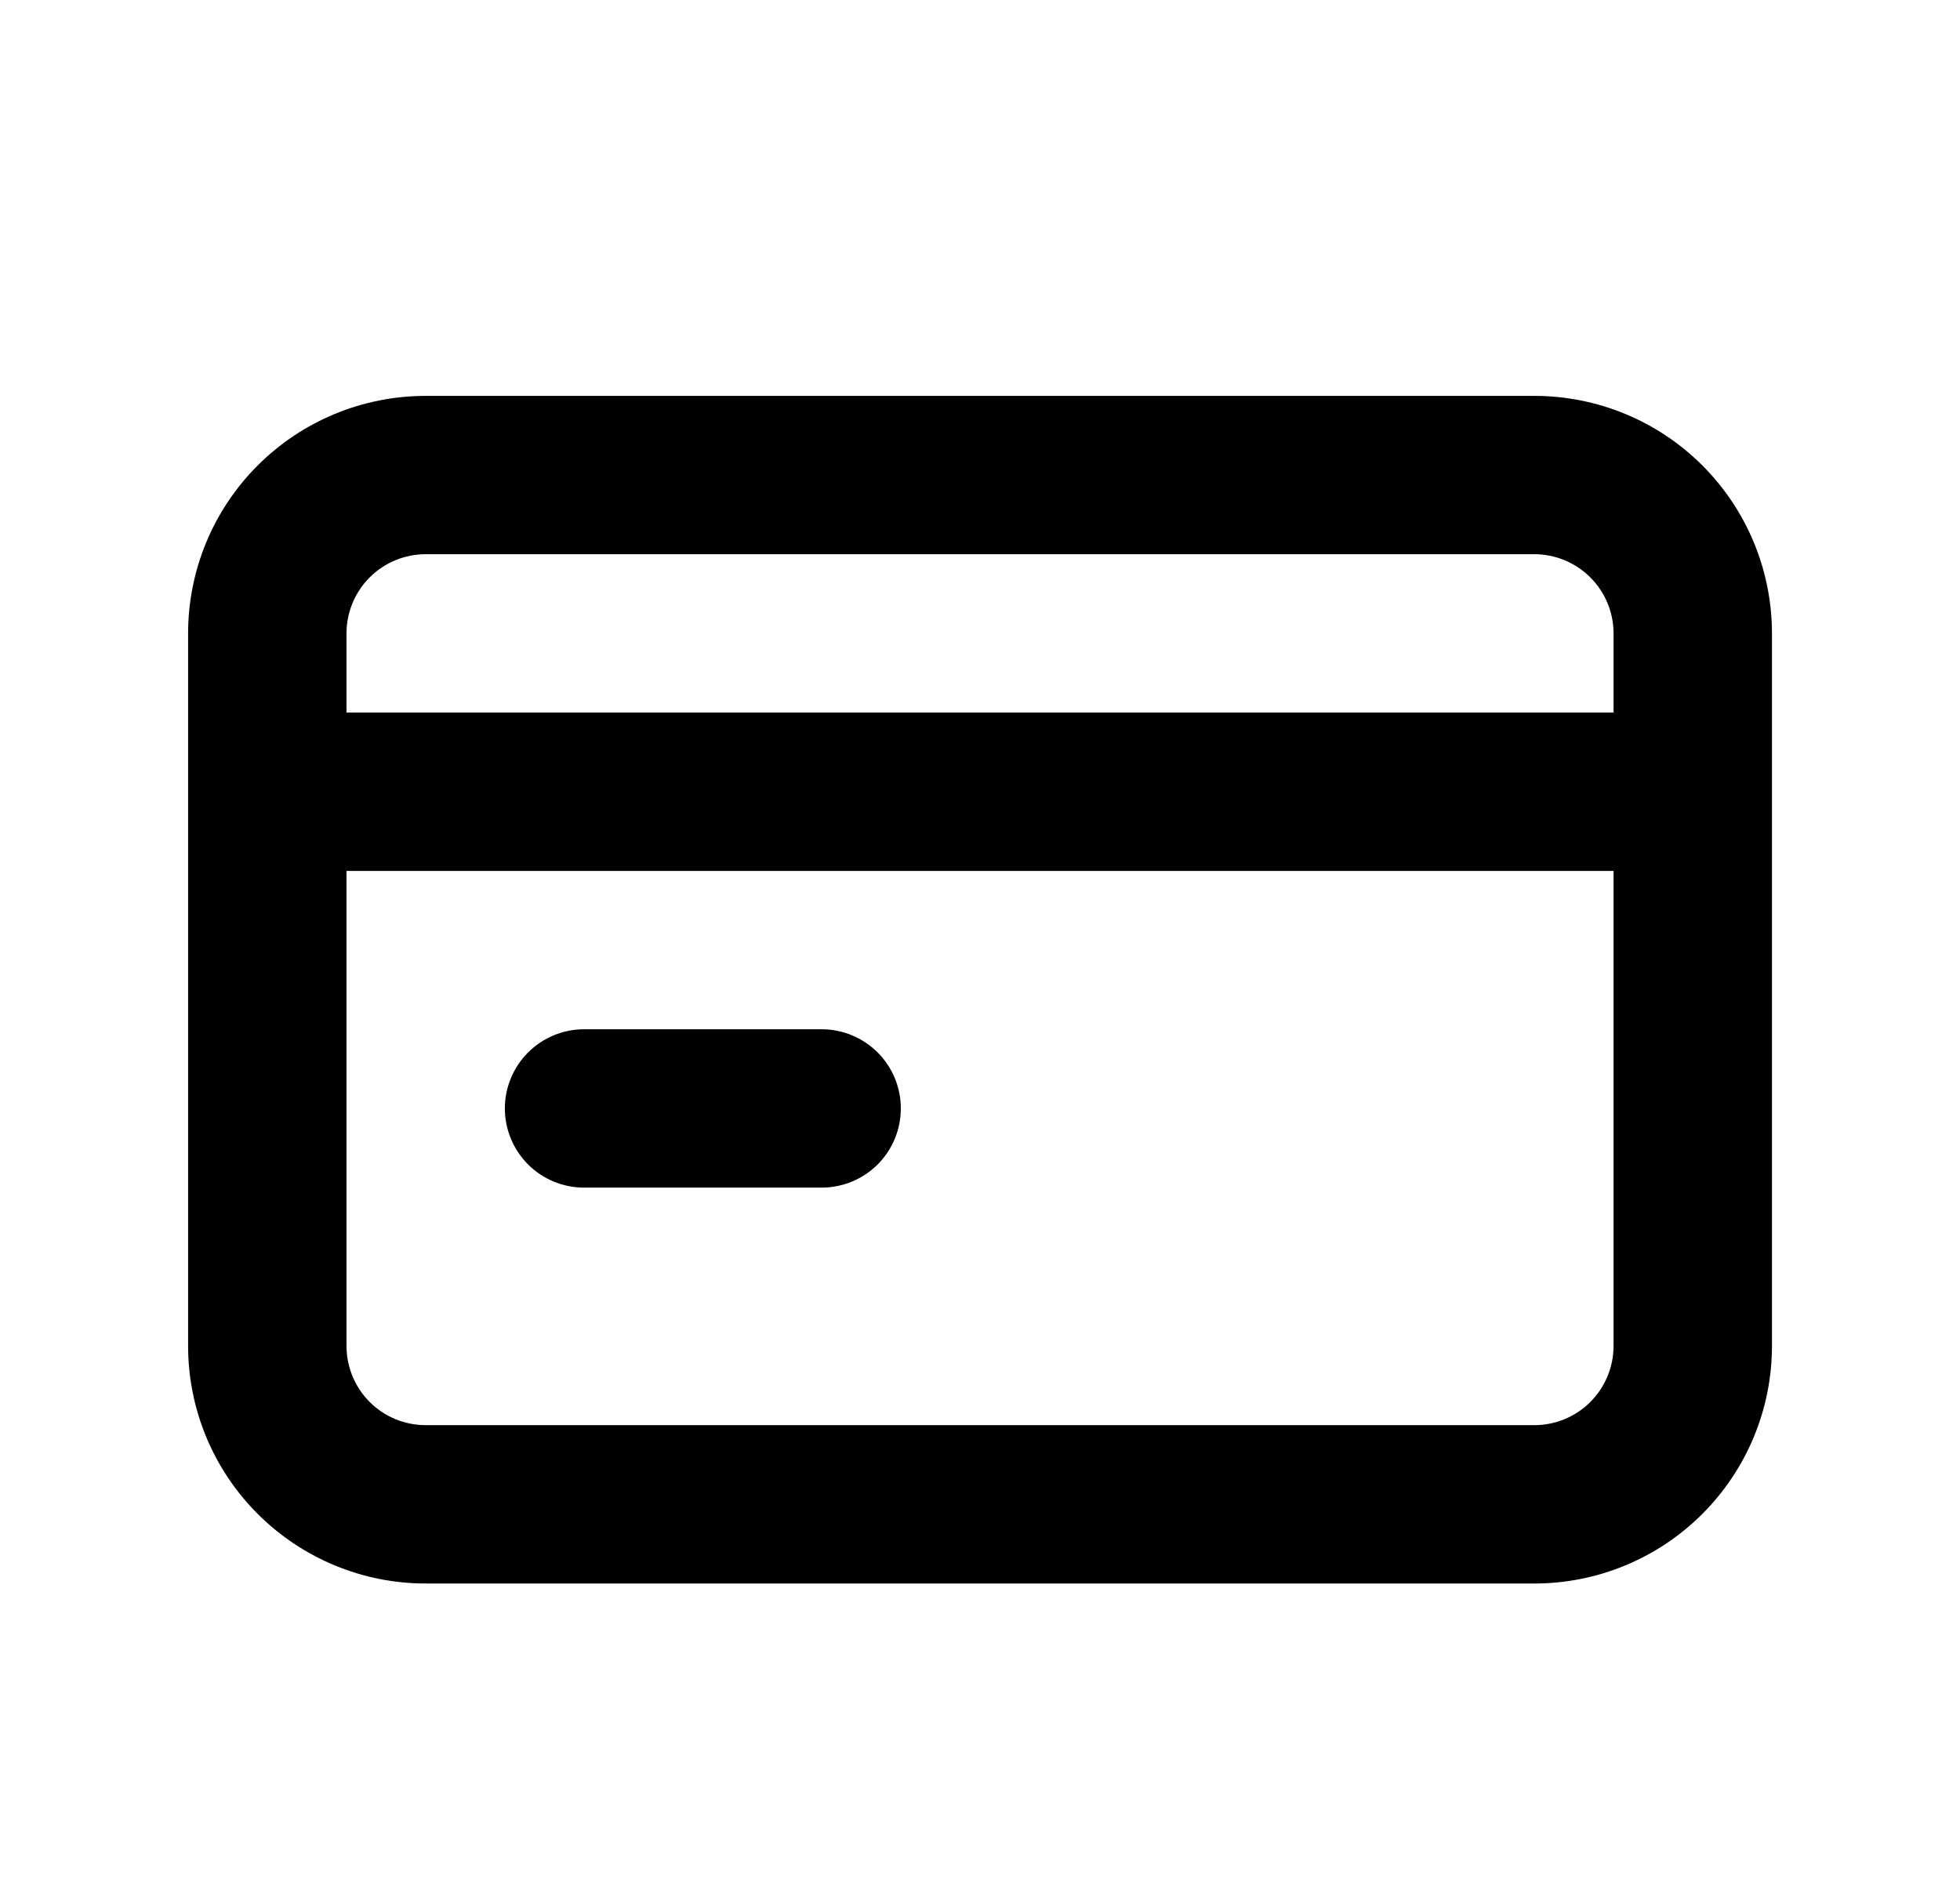 <svg width="33" height="32" viewBox="0 0 33 32" fill="none" xmlns="http://www.w3.org/2000/svg">
<g id="business / credit card">
<path id="Vector" d="M9.834 20H13.834C14.187 20 14.526 19.86 14.777 19.61C15.027 19.359 15.167 19.02 15.167 18.667C15.167 18.313 15.027 17.974 14.777 17.724C14.526 17.474 14.187 17.333 13.834 17.333H9.834C9.48 17.333 9.141 17.474 8.891 17.724C8.641 17.974 8.5 18.313 8.5 18.667C8.5 19.02 8.641 19.359 8.891 19.61C9.141 19.86 9.48 20 9.834 20ZM25.834 6.667H7.167C6.106 6.667 5.089 7.088 4.339 7.838C3.588 8.588 3.167 9.606 3.167 10.667V22.667C3.167 23.727 3.588 24.745 4.339 25.495C5.089 26.245 6.106 26.667 7.167 26.667H25.834C26.895 26.667 27.912 26.245 28.662 25.495C29.412 24.745 29.834 23.727 29.834 22.667V10.667C29.834 9.606 29.412 8.588 28.662 7.838C27.912 7.088 26.895 6.667 25.834 6.667ZM27.167 22.667C27.167 23.02 27.026 23.359 26.776 23.61C26.526 23.86 26.187 24 25.834 24H7.167C6.813 24 6.474 23.86 6.224 23.61C5.974 23.359 5.834 23.02 5.834 22.667V14.667H27.167V22.667ZM27.167 12H5.834V10.667C5.834 10.313 5.974 9.974 6.224 9.724C6.474 9.474 6.813 9.333 7.167 9.333H25.834C26.187 9.333 26.526 9.474 26.776 9.724C27.026 9.974 27.167 10.313 27.167 10.667V12Z" fill="black"/>
</g>
</svg>
